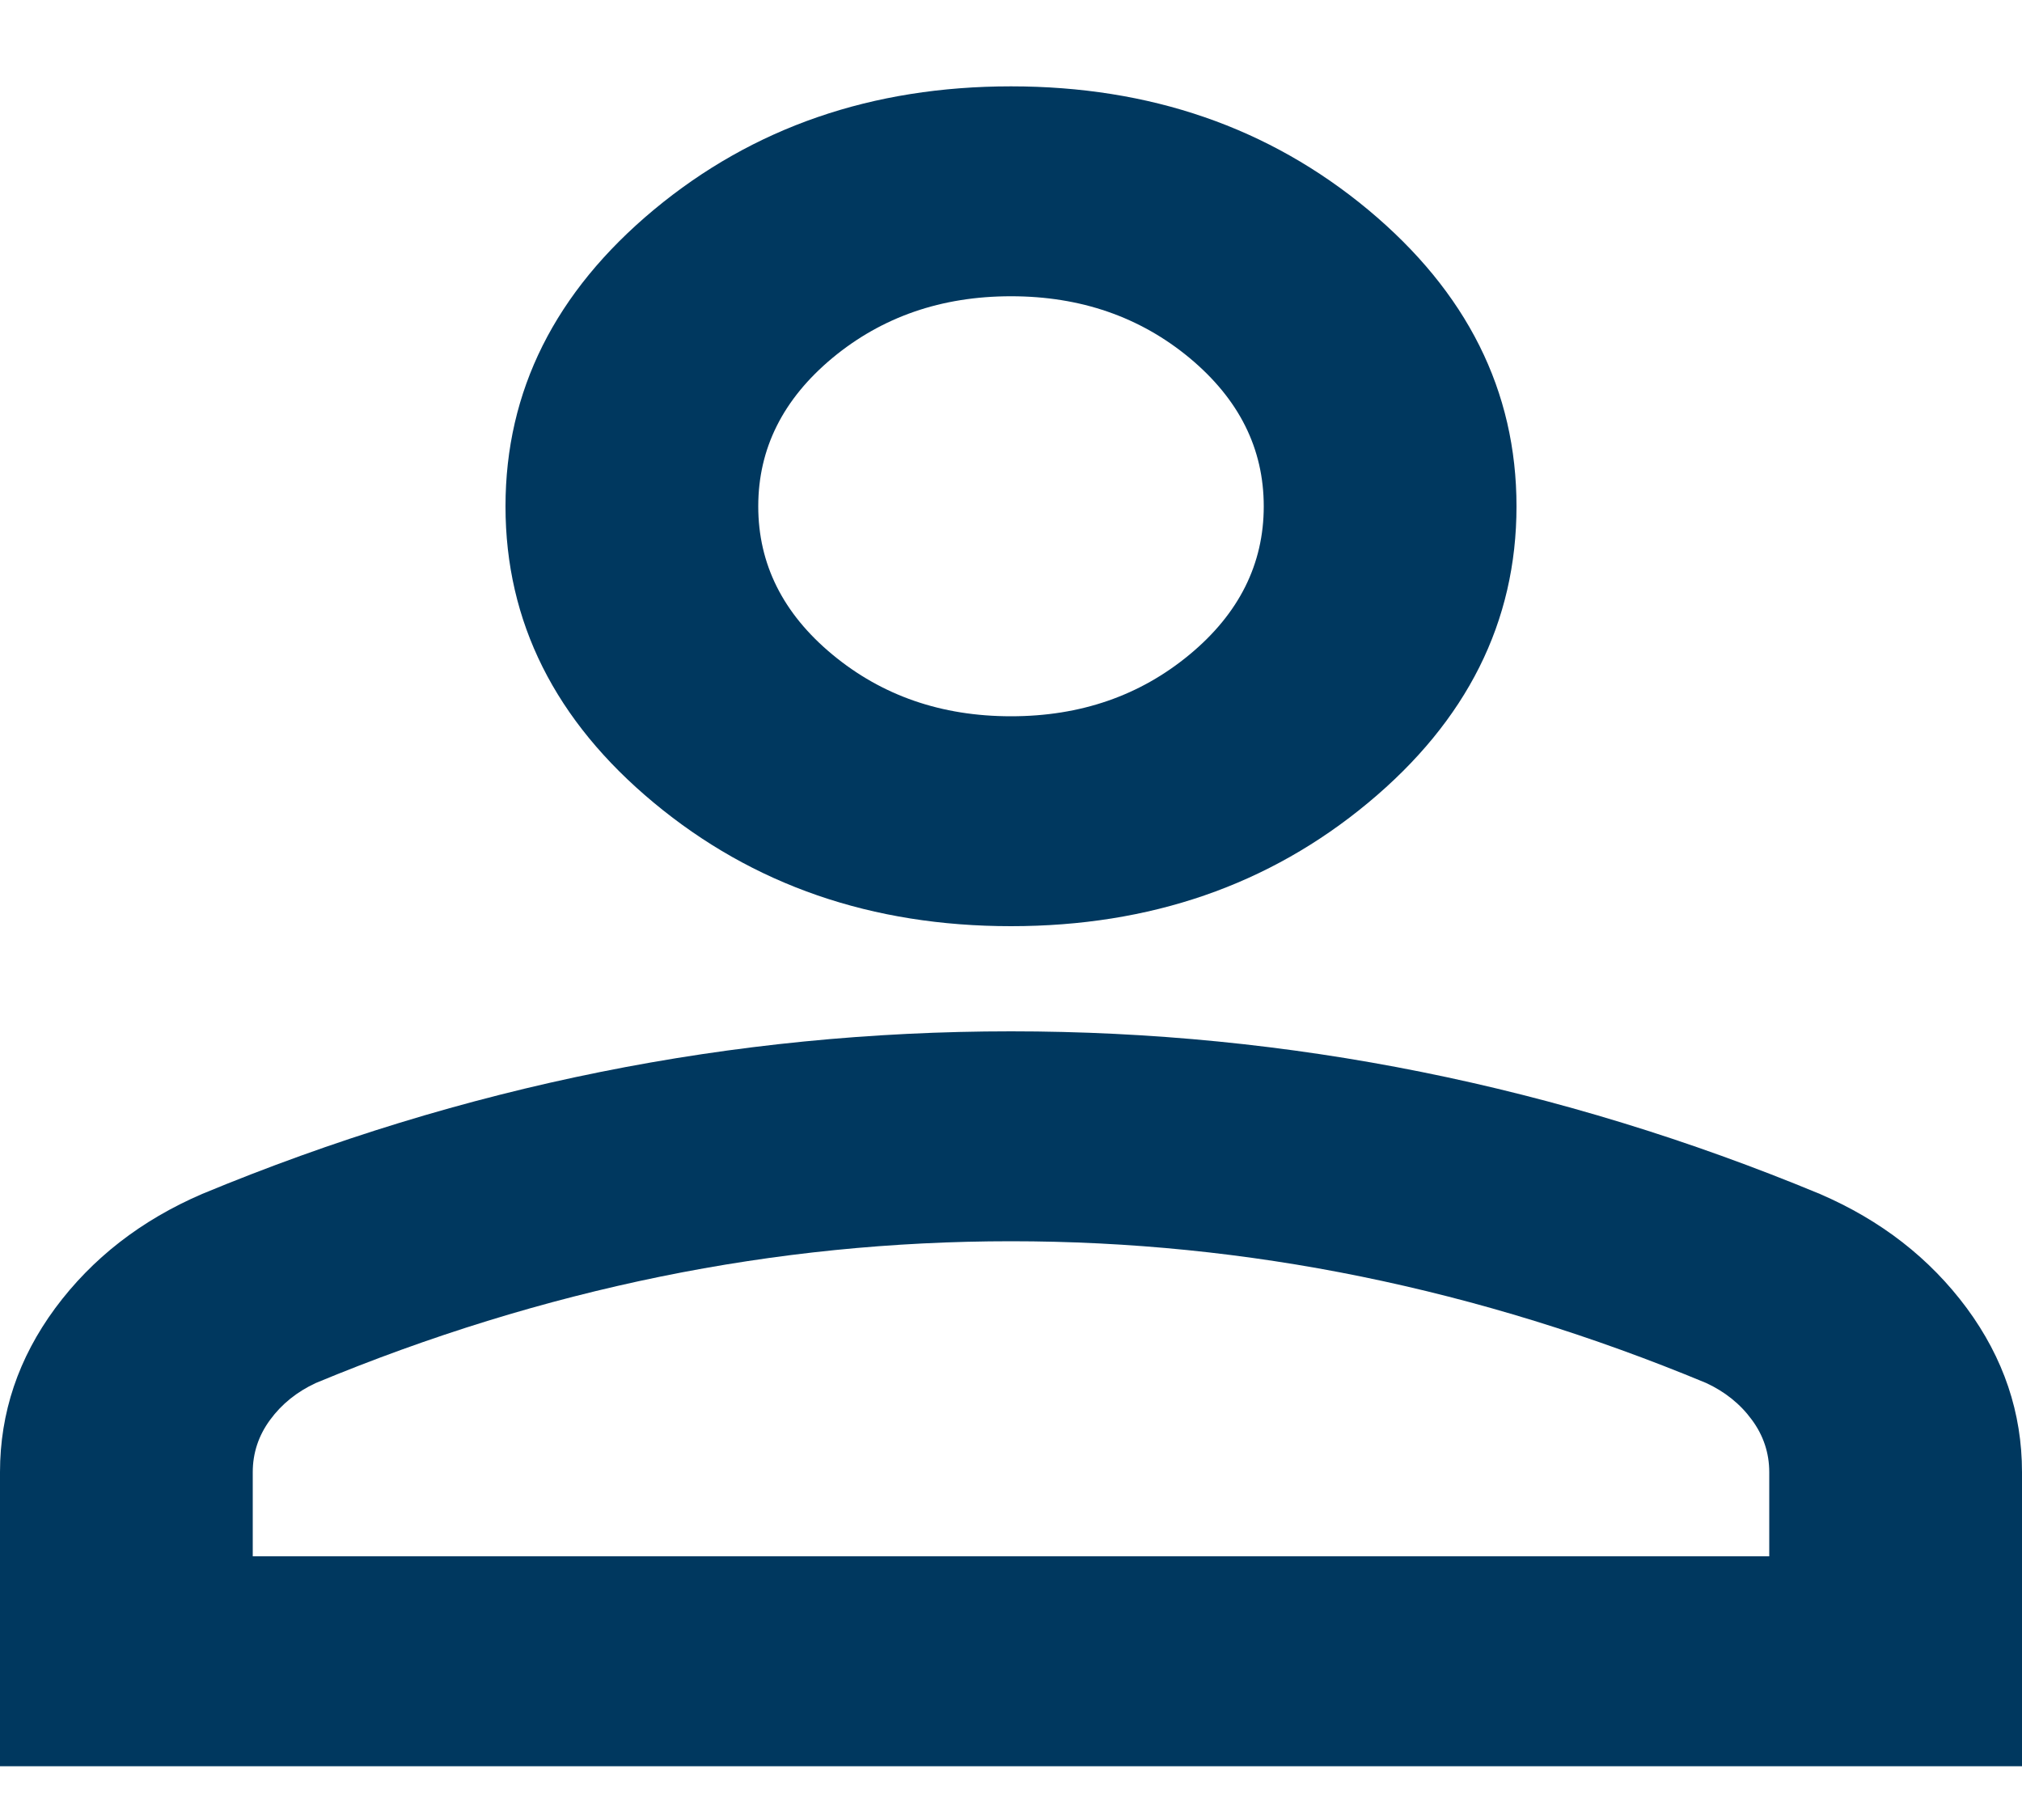 <svg width="10" height="9" viewBox="0 0 10 9" fill="none" xmlns="http://www.w3.org/2000/svg">
<path id="Vector" d="M5 4.58C4.312 4.58 3.724 4.377 3.234 3.97C2.745 3.564 2.5 3.075 2.5 2.504C2.5 1.933 2.745 1.444 3.234 1.037C3.724 0.63 4.312 0.427 5 0.427C5.688 0.427 6.276 0.63 6.766 1.037C7.255 1.444 7.5 1.933 7.5 2.504C7.5 3.075 7.255 3.564 6.766 3.97C6.276 4.377 5.688 4.58 5 4.58ZM0 8.734V7.28C0 6.986 0.091 6.716 0.273 6.469C0.456 6.222 0.698 6.034 1 5.904C1.646 5.636 2.302 5.435 2.969 5.301C3.635 5.167 4.312 5.1 5 5.1C5.688 5.1 6.365 5.167 7.031 5.301C7.698 5.435 8.354 5.636 9 5.904C9.302 6.034 9.544 6.222 9.727 6.469C9.909 6.716 10 6.986 10 7.28V8.734H0ZM1.25 7.696H8.75V7.28C8.75 7.185 8.721 7.098 8.664 7.021C8.607 6.943 8.531 6.882 8.438 6.839C7.875 6.605 7.307 6.43 6.734 6.313C6.161 6.196 5.583 6.138 5 6.138C4.417 6.138 3.839 6.196 3.266 6.313C2.693 6.43 2.125 6.605 1.562 6.839C1.469 6.882 1.393 6.943 1.336 7.021C1.279 7.098 1.25 7.185 1.25 7.28V7.696ZM5 3.542C5.344 3.542 5.638 3.44 5.883 3.237C6.128 3.034 6.25 2.789 6.25 2.504C6.25 2.218 6.128 1.974 5.883 1.77C5.638 1.567 5.344 1.465 5 1.465C4.656 1.465 4.362 1.567 4.117 1.77C3.872 1.974 3.75 2.218 3.75 2.504C3.75 2.789 3.872 3.034 4.117 3.237C4.362 3.44 4.656 3.542 5 3.542Z" fill="#00385F"/>
</svg>

